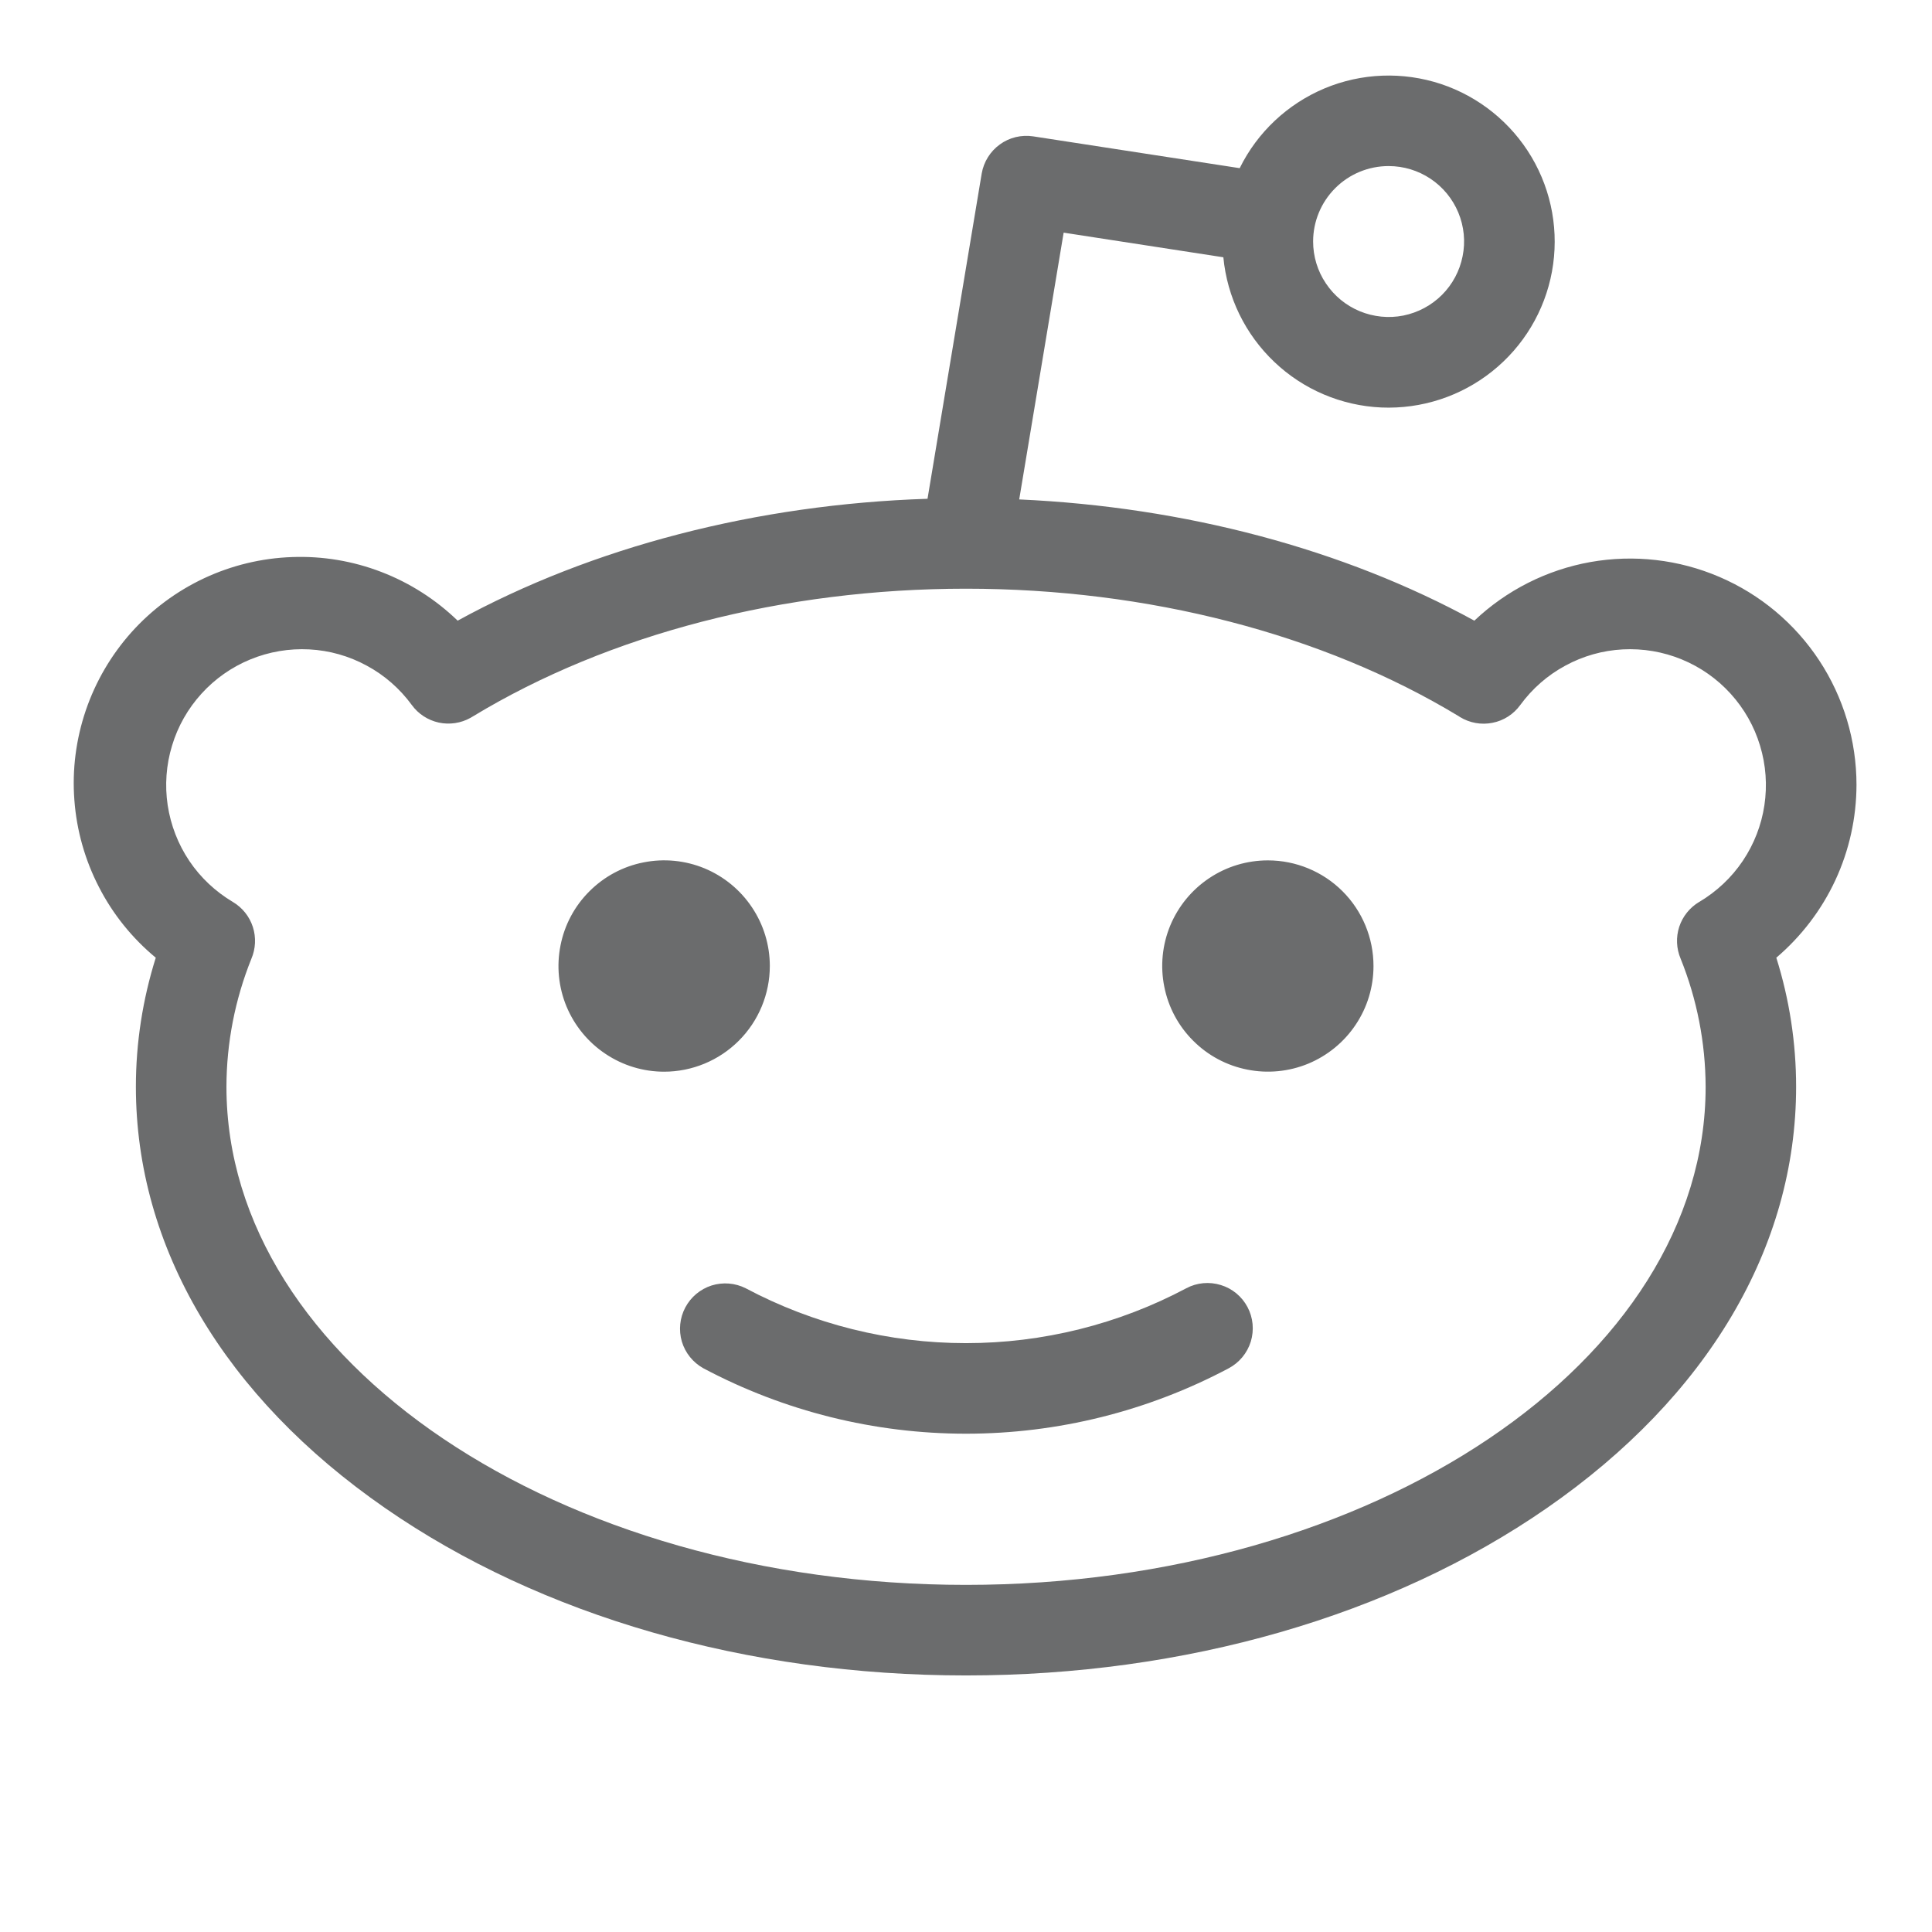<svg width="24" height="24" viewBox="0 0 24 24" fill="none" xmlns="http://www.w3.org/2000/svg">
<path d="M23.062 9.75C23.062 9.2 22.901 8.663 22.599 8.204C22.296 7.744 21.866 7.384 21.36 7.167C20.855 6.95 20.298 6.886 19.756 6.982C19.215 7.079 18.714 7.332 18.315 7.71C16.688 6.82 14.719 6.297 12.661 6.204L13.213 2.89L15.197 3.196C15.244 3.692 15.469 4.153 15.83 4.496C16.19 4.839 16.663 5.04 17.16 5.062C17.658 5.083 18.146 4.924 18.535 4.614C18.925 4.304 19.189 3.863 19.279 3.374C19.369 2.884 19.279 2.379 19.025 1.95C18.771 1.522 18.371 1.2 17.899 1.043C17.426 0.887 16.913 0.906 16.454 1.098C15.995 1.291 15.62 1.642 15.4 2.089L12.835 1.694C12.689 1.672 12.54 1.707 12.421 1.794C12.301 1.88 12.22 2.011 12.195 2.156L11.522 6.196C9.399 6.265 7.358 6.794 5.685 7.71C5.413 7.447 5.091 7.241 4.737 7.105C4.384 6.969 4.007 6.906 3.629 6.92C3.25 6.933 2.878 7.023 2.536 7.183C2.193 7.344 1.886 7.572 1.633 7.854C1.381 8.136 1.188 8.466 1.066 8.824C0.944 9.183 0.895 9.562 0.924 9.94C0.952 10.317 1.056 10.685 1.23 11.021C1.403 11.358 1.643 11.655 1.935 11.897C1.772 12.416 1.688 12.956 1.688 13.5C1.688 15.493 2.788 17.352 4.786 18.735C6.72 20.075 9.281 20.813 12 20.813C14.719 20.813 17.28 20.075 19.214 18.735C21.212 17.352 22.312 15.493 22.312 13.5C22.312 12.956 22.229 12.416 22.066 11.897C22.377 11.632 22.628 11.303 22.8 10.933C22.972 10.562 23.061 10.159 23.062 9.75ZM17.25 2.063C17.436 2.063 17.617 2.118 17.771 2.221C17.925 2.324 18.045 2.47 18.116 2.641C18.187 2.813 18.206 3.001 18.169 3.183C18.133 3.365 18.044 3.532 17.913 3.663C17.782 3.794 17.615 3.883 17.433 3.92C17.251 3.956 17.063 3.937 16.891 3.866C16.72 3.795 16.574 3.675 16.471 3.521C16.367 3.367 16.312 3.185 16.312 3C16.312 2.751 16.411 2.513 16.587 2.337C16.763 2.161 17.001 2.063 17.25 2.063ZM21.108 11.204C20.991 11.274 20.903 11.383 20.86 11.513C20.818 11.642 20.824 11.783 20.877 11.908C21.081 12.414 21.186 12.954 21.188 13.5C21.188 16.912 17.062 19.688 12 19.688C6.938 19.688 2.813 16.912 2.813 13.5C2.814 12.956 2.919 12.417 3.122 11.912C3.176 11.786 3.183 11.645 3.141 11.515C3.099 11.384 3.01 11.274 2.892 11.204C2.677 11.076 2.492 10.903 2.352 10.695C2.212 10.487 2.121 10.251 2.083 10.003C2.046 9.756 2.064 9.503 2.137 9.263C2.209 9.023 2.334 8.803 2.503 8.617C2.671 8.432 2.879 8.286 3.111 8.191C3.342 8.096 3.592 8.054 3.842 8.067C4.092 8.08 4.336 8.149 4.556 8.269C4.777 8.388 4.967 8.555 5.115 8.757C5.196 8.869 5.315 8.946 5.45 8.976C5.585 9.005 5.725 8.984 5.845 8.917C5.856 8.911 5.867 8.905 5.877 8.898C7.566 7.875 9.74 7.313 12 7.313C14.259 7.313 16.433 7.875 18.121 8.897L18.136 8.907C18.257 8.981 18.401 9.007 18.54 8.979C18.68 8.952 18.803 8.872 18.886 8.757C19.034 8.555 19.224 8.388 19.445 8.269C19.665 8.149 19.909 8.08 20.159 8.067C20.409 8.054 20.659 8.096 20.89 8.191C21.122 8.286 21.33 8.432 21.498 8.617C21.667 8.803 21.792 9.023 21.864 9.263C21.937 9.503 21.955 9.756 21.918 10.003C21.881 10.251 21.789 10.487 21.649 10.695C21.509 10.903 21.324 11.076 21.109 11.204H21.108ZM15.497 16.237C15.567 16.368 15.581 16.523 15.538 16.665C15.494 16.808 15.395 16.927 15.264 16.997C14.258 17.531 13.138 17.81 12 17.81C10.862 17.81 9.742 17.531 8.737 16.997C8.608 16.925 8.512 16.806 8.47 16.665C8.429 16.524 8.444 16.372 8.513 16.242C8.582 16.112 8.699 16.014 8.839 15.969C8.98 15.925 9.132 15.937 9.263 16.003C10.106 16.451 11.046 16.685 12 16.685C12.954 16.685 13.894 16.451 14.737 16.003C14.868 15.933 15.023 15.919 15.165 15.963C15.308 16.006 15.427 16.105 15.497 16.237ZM8.25 13.313C7.99 13.313 7.737 13.236 7.521 13.091C7.305 12.947 7.137 12.742 7.037 12.502C6.938 12.262 6.912 11.999 6.963 11.744C7.013 11.489 7.138 11.255 7.322 11.072C7.506 10.888 7.739 10.763 7.994 10.713C8.249 10.662 8.512 10.688 8.752 10.787C8.992 10.887 9.197 11.055 9.341 11.271C9.486 11.487 9.563 11.741 9.563 12C9.563 12.348 9.424 12.682 9.178 12.928C8.932 13.174 8.598 13.313 8.25 13.313ZM17.062 12C17.062 12.26 16.986 12.513 16.841 12.729C16.697 12.945 16.492 13.113 16.252 13.213C16.012 13.312 15.749 13.338 15.494 13.287C15.239 13.237 15.005 13.112 14.822 12.928C14.638 12.745 14.513 12.511 14.463 12.256C14.412 12.002 14.438 11.738 14.537 11.498C14.637 11.258 14.805 11.053 15.021 10.909C15.237 10.764 15.491 10.688 15.75 10.688C16.098 10.688 16.432 10.826 16.678 11.072C16.924 11.318 17.062 11.652 17.062 12Z" fill="#6B6C6D"/>
</svg>
